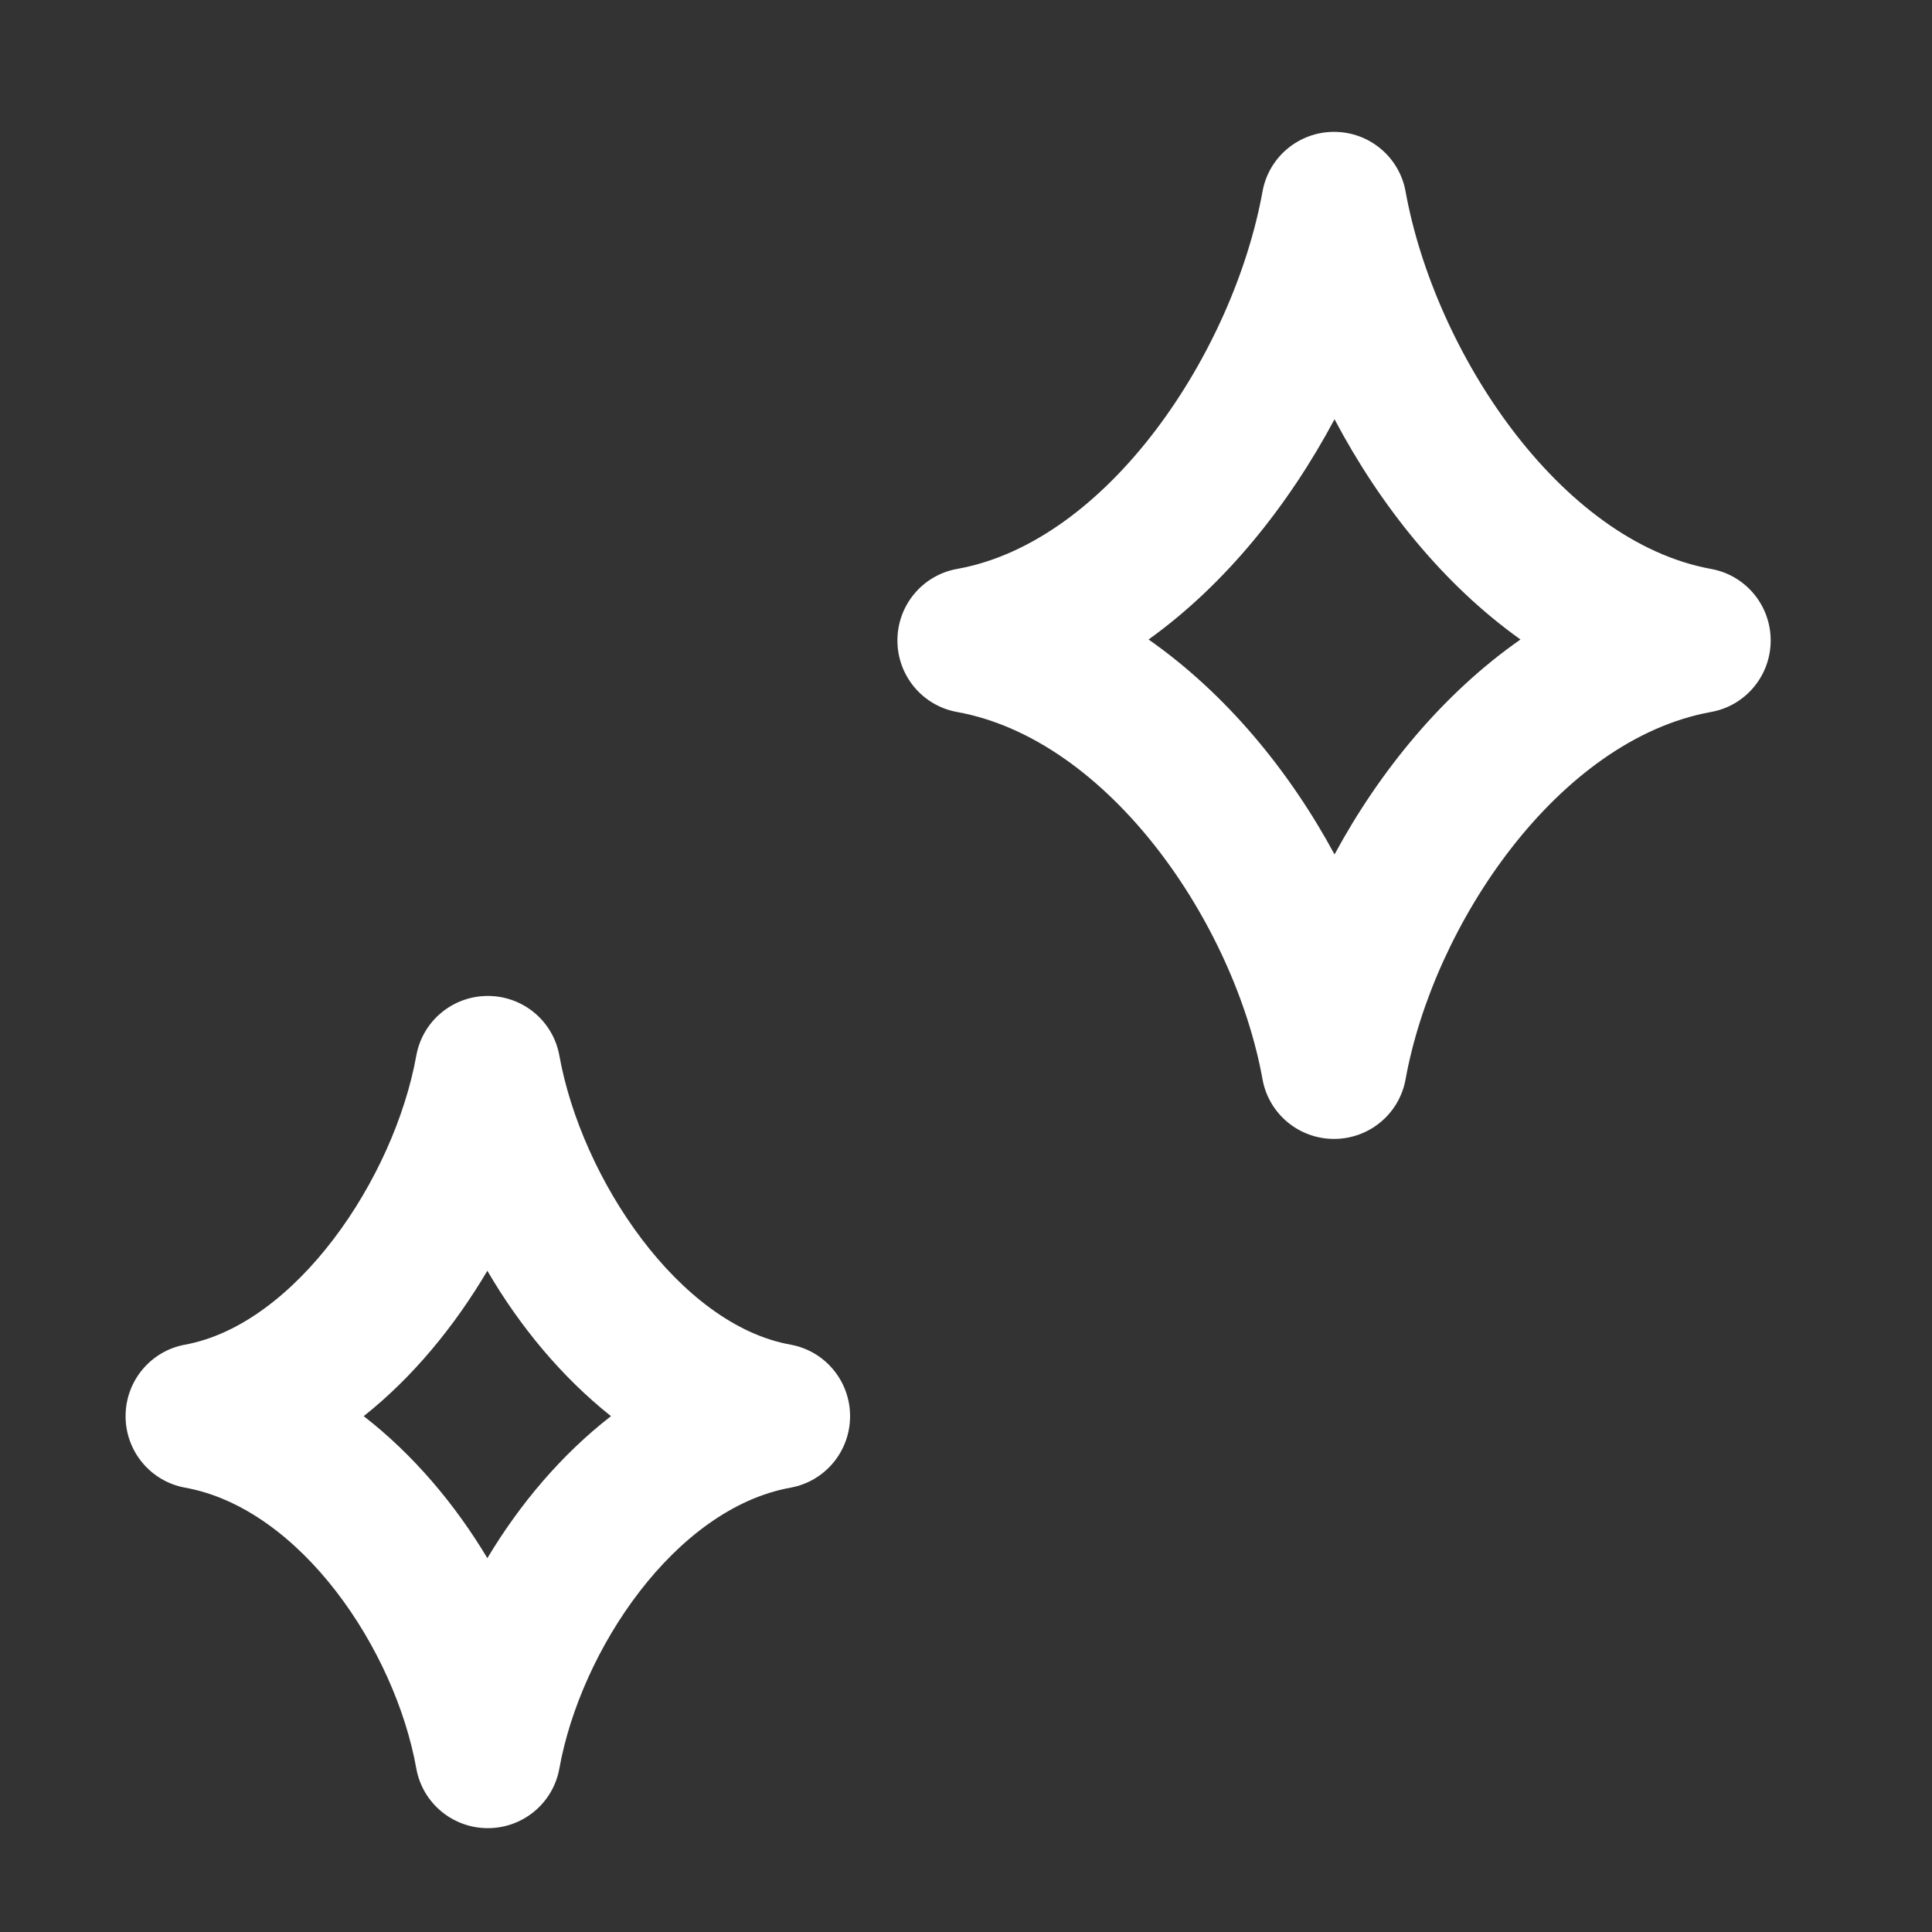 <svg xmlns="http://www.w3.org/2000/svg" id="uuid-afb4cc45-ee44-4709-950a-85f6f178a054" viewBox="0 0 40 40"><rect x="0" y="0" width="40" height="40" fill="#333333" stroke="none"/><defs><style>.uuid-fd5b49ad-7fd7-43b9-91c3-c7e379c4cf7e{fill:#fff;}</style></defs><path class="uuid-fd5b49ad-7fd7-43b9-91c3-c7e379c4cf7e" d="M8.62,36.62c.13.71.75,1.23,1.48,1.23s1.35-.52,1.48-1.23c.44-2.46,2.4-5.39,4.79-5.82.71-.13,1.23-.75,1.23-1.48s-.52-1.35-1.23-1.48c-2.3-.41-4.33-3.43-4.79-5.99-.13-.71-.75-1.23-1.48-1.23s-1.35.52-1.48,1.23c-.46,2.56-2.5,5.57-4.79,5.99-.71.13-1.23.75-1.23,1.48s.52,1.35,1.23,1.48c2.39.43,4.35,3.35,4.79,5.82ZM10.09,26.31c.67,1.15,1.54,2.2,2.56,3.01-1.02.79-1.89,1.82-2.56,2.94-.67-1.12-1.54-2.15-2.56-2.94,1.02-.81,1.88-1.86,2.56-3.01Z"></path><path class="uuid-fd5b49ad-7fd7-43b9-91c3-c7e379c4cf7e" d="M35.43,11.78c-3.14-.57-5.73-4.5-6.33-7.82-.13-.71-.75-1.23-1.48-1.23s-1.35.52-1.48,1.23c-.6,3.32-3.19,7.26-6.33,7.82-.71.13-1.23.75-1.23,1.48s.52,1.35,1.23,1.48c3.16.57,5.75,4.39,6.33,7.61.13.71.75,1.23,1.48,1.23s1.35-.52,1.48-1.23c.58-3.21,3.16-7.04,6.33-7.61.71-.13,1.23-.75,1.23-1.48s-.52-1.35-1.23-1.48ZM27.63,17.69c-.94-1.74-2.25-3.33-3.85-4.45,1.59-1.14,2.9-2.78,3.85-4.56.94,1.78,2.25,3.42,3.85,4.56-1.59,1.11-2.91,2.71-3.85,4.45Z"></path></svg>